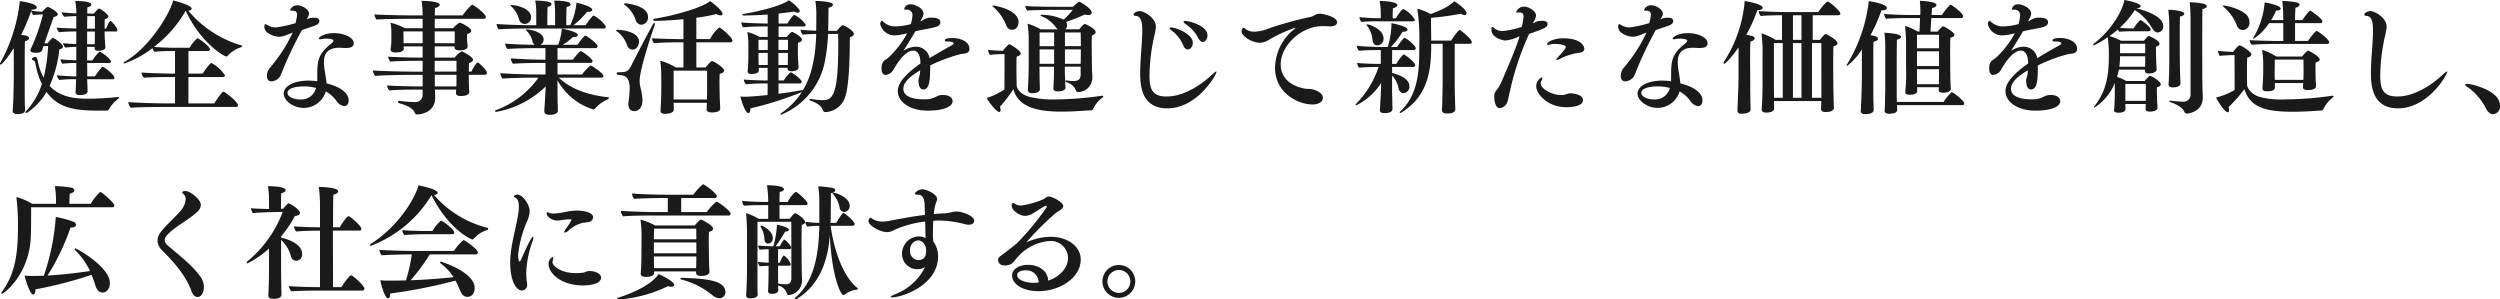 <svg xmlns="http://www.w3.org/2000/svg" width="487.512" height="58.392" viewBox="0 0 487.512 58.392">
  <path id="company-box-body01-2022" d="M22.368-4.92c.168,0,.36-.1.36-.288,0-.576-1.992-2.136-2.3-2.136-.264,0-1.512,1.848-1.536,1.872H17.424V-6.528L17.4-8.088h4.272c.216,0,.36-.072.36-.264,0-.6-1.992-1.944-2.16-1.944-.216,0-1.128,1.176-1.44,1.7H17.4v-2.64h1.464v.24c0,.336.192.528.7.528.792,0,1.392-.24,1.392-.672v-.072c-.024-.192-.144-1.824-.144-2.784v-.24h2.184c.192,0,.288-.1.288-.264,0-.552-1.2-1.8-1.32-1.8-.288,0-.84,1.464-.864,1.512h-.288c0-1.632.024-1.752.024-1.848.48-.12.7-.312.7-.528,0-.432-1.512-1.536-1.824-1.536-.144,0-.456.312-1.008.96H17.424c0-.528,0-.96.024-1.2.528-.1.768-.336.768-.552,0-.648-2.448-.7-3.144-.7a12.3,12.3,0,0,1,.216,2.424,27.419,27.419,0,0,1-2.856-.216,1.968,1.968,0,0,0,.5.888c.648-.072,1.512-.12,2.352-.144v2.424c-1.176-.024-3.192-.1-3.816-.192a1.655,1.655,0,0,0,.456.912,31.739,31.739,0,0,1,3.36-.144v2.448c-.984-.024-1.968-.1-2.592-.168a1.75,1.75,0,0,0,.456.864,19.508,19.508,0,0,1,2.136-.144v2.616c-1.152-.024-2.3-.1-3.072-.192a1.384,1.384,0,0,0,.384.864,23.919,23.919,0,0,1,2.688-.144v2.616c-1.32-.024-2.976-.12-3.792-.216a1.6,1.6,0,0,0,.5.912,27.7,27.7,0,0,1,3.264-.144c-.024.408-.024.816-.048,1.32-.024.456-.048.96-.072,1.1v.1c0,.36.24.576.864.576,1.464,0,1.488-.624,1.488-.744l-.024-.912c-.024-.576-.048-1.008-.048-1.44Zm1.08,3.456a57.234,57.234,0,0,1-5.808.336c-2.736,0-5.472-.288-7.56-2.5a23.02,23.02,0,0,0,1.9-7.128c.528-.1.7-.312.7-.5,0-.5-1.224-1.368-1.848-1.7a.182.182,0,0,0-.1-.048c-.048,0-.072.024-.12.048a7.577,7.577,0,0,0-.936,1.032h-.6c.576-1.7,1.32-3.792,1.8-5.136.456-.072.792-.288.792-.552,0-.48-1.488-1.248-1.848-1.416H9.624a7.227,7.227,0,0,0-.984.936,17.209,17.209,0,0,1-2.112-.192L6.6-18.48c.672,0,.984-.216.984-.456,0-.456-1.032-.888-3.312-1.224A31.8,31.8,0,0,1,.456-8.112a.323.323,0,0,0-.048.192c0,.1.048.144.12.144.216,0,1.248-1.128,2.568-3.24v5.4c0,.792-.048,3.936-.12,5.424-.024.48-.1,1.344-.1,1.344V1.2c0,.48.408.672.936.672C5.064,1.872,5.3,1.44,5.3,1.1c0-.36-.048-.864-.048-1.152-.024-.84-.024-1.536-.024-5.472V-8.5c0-1.56,0-3.264.048-3.84.528-.1.792-.36.792-.6,0-.192-.192-.384-.552-.48-.24-.048-.6-.1-.984-.168A37.146,37.146,0,0,0,6.5-18.24a2.587,2.587,0,0,0,.384.816,16.386,16.386,0,0,1,1.9-.144,36.172,36.172,0,0,1-2.424,6.84.347.347,0,0,0-.048.168c0,.48,1.008.48,1.1.48.72,0,1.1-.216,1.2-.456.1-.264.12-.384.24-.744l.024-.1h.912a33.813,33.813,0,0,1-.864,6.144,10.174,10.174,0,0,1-1.1-3.024C7.68-9.072,7.536-9.264,7.3-9.264c-.312,0-.648.168-.648.408a.205.205,0,0,0,.168.216.709.709,0,0,1,.48.576,15.423,15.423,0,0,0,1.272,4.08,13.929,13.929,0,0,1-3.1,5.3.287.287,0,0,0-.1.192.138.138,0,0,0,.144.144.387.387,0,0,0,.216-.072A12.109,12.109,0,0,0,9.48-2.448C11.688.6,14.784,1.2,19.488,1.2c.648,0,1.272,0,1.8-.024a.378.378,0,0,0,.36-.216A6.134,6.134,0,0,1,23.472-1.1a.261.261,0,0,0,.1-.216c0-.1-.024-.144-.1-.144Zm-4.536-13.32H17.4c0-.912.024-1.752.024-2.448h1.488Zm-.024,3.024H17.4v-2.472h1.512v.528c0,.48-.024,1.464-.024,1.848ZM46.392.48c.264,0,.432-.12.432-.336,0-.6-2.5-2.64-2.832-2.64-.048,0-.336,0-1.8,2.28h-5.04V-5.352h6.7c.264,0,.432-.12.432-.312a6.95,6.95,0,0,0-2.64-2.424c-.216,0-.792.7-1.728,2.064h-2.76v-4.392H40.92a.389.389,0,0,0,.432-.36c0-.48-2.088-2.136-2.472-2.136a7.348,7.348,0,0,0-1.488,1.848H34.464c-1.3,0-3.048-.072-4.032-.168a23.432,23.432,0,0,0,6.192-7.056c2.9,6.312,7.512,8.928,7.92,8.928a.369.369,0,0,0,.264-.144,5.989,5.989,0,0,1,2.664-1.68c.1-.048.168-.12.168-.192a.174.174,0,0,0-.144-.144,21.266,21.266,0,0,1-10.368-6.768c.432-.024.648-.192.648-.408,0-.672-3.048-1.464-3.6-1.584-.528,2.256-4.344,8.952-9.408,11.928-.192.12-.264.216-.264.288,0,.048.024.072.12.072a19,19,0,0,0,5.52-3,1.476,1.476,0,0,0,.384.72,29.527,29.527,0,0,1,3.408-.144h.6v4.392H34.2c-1.872,0-5.3-.12-6.192-.216a1.73,1.73,0,0,0,.48,1.032c.936-.12,3.84-.144,5.064-.144h.984V-.216H32.52c-1.872,0-6.216-.144-7.1-.264a2.035,2.035,0,0,0,.5,1.128c.936-.12,4.8-.168,6.024-.168ZM60.264-16.752a1.778,1.778,0,0,0,.408-.96c0-.816-1.368-1.632-2.232-1.632a1.49,1.49,0,0,0-1.44.888c0,.1.072.168.24.168h.24c.648,0,.864.336.864.816a10.606,10.606,0,0,1-.312,1.608,23.879,23.879,0,0,1-3.84.84,3.014,3.014,0,0,1-1.632-.456,1.18,1.18,0,0,0-.408-.192c-.168,0-.192.336-.192.528,0,1.44,2.3,1.944,2.808,1.944a4.134,4.134,0,0,0,1.536-.36c.432-.168.768-.312,1.176-.456a29.78,29.78,0,0,1-4.44,6.864,2.423,2.423,0,0,0-.576,1.608c0,.7.36,1.032.864,1.032a2.111,2.111,0,0,0,1.9-1.392A73.2,73.2,0,0,1,59.28-14.5c1.032-.384,1.944-.648,2.616-.912.576-.24.792-.528.792-.864,0-.36-.192-.648-1.08-.648a3.139,3.139,0,0,0-1.416.312ZM64.08-4.128c-.072-1.08-.36-2.256-.48-3.48a5.849,5.849,0,0,1-.024-.648c0-1.224.384-2.808,2.976-2.808.336,0,.816.048,1.3.048,1.08,0,1.536-.288,1.536-.936,0-1.2-2.04-1.968-3.864-1.968-1.848,0-2.952.792-2.952,1.08,0,.072.072.12.24.12a1.193,1.193,0,0,0,.384-.048,3.192,3.192,0,0,1,.768-.072c1.416,0,1.464.336,1.464.408,0,.192-.144.336-.528.648C62.472-9.864,62.28-8.5,62.28-5.88c0,.456,0,.912-.024,1.344a13.245,13.245,0,0,0-1.7-.12c-3.024,0-4.824,1.176-4.824,2.544,0,1.272,1.752,2.784,3.96,2.784a4.511,4.511,0,0,0,4.248-3.216,6.175,6.175,0,0,1,2.04,1.8A2.26,2.26,0,0,0,67.488.312c.768,0,.912-.672.912-1.128,0-1.32-1.44-2.568-4.176-3.264Zm-2.04.912A2.961,2.961,0,0,1,58.968-.984c-1.392,0-2.5-.576-2.5-1.272,0-.984,1.824-1.272,3.168-1.272A8.656,8.656,0,0,1,62.04-3.216Zm29.88.72c-.024-.264-.048-.5-.048-.816-.024-.576-.048-1.584-.048-2.064v-.408h3.1a.385.385,0,0,0,.432-.408c0-.48-1.224-1.632-1.656-1.944a.2.2,0,0,0-.144-.048c-.288,0-1.056,1.392-1.224,1.776h-.5c0-.6,0-1.3.048-1.68.552-.168.768-.408.768-.624,0-.624-2.112-1.656-2.208-1.656a4.5,4.5,0,0,0-1.368,1.224H85.176v-2.184h3.888l-.024.168v.048c0,.384.336.552.984.552,1.584,0,1.584-.7,1.584-.744v-.048q-.036-.288-.072-.72a6.014,6.014,0,0,1-.048-.72v-.48a2.909,2.909,0,0,1,.024-.48c.552-.144.792-.36.792-.6,0-.576-1.56-1.368-2.136-1.584a.261.261,0,0,0-.12-.024,4.262,4.262,0,0,0-1.272,1.08h-3.6c0-.648.024-1.272.024-1.824h9.5c.312,0,.456-.168.456-.36,0-.528-1.8-1.968-2.568-2.352a.341.341,0,0,0-.144-.048,11.474,11.474,0,0,0-1.824,2.088H85.2c0-.576.024-1.08.024-1.44.6-.12.936-.384.936-.6,0-.768-3.192-.792-3.552-.792a17.2,17.2,0,0,1,.216,2.832h-2.28c-2.064,0-6.072-.1-7.1-.192a1.543,1.543,0,0,0,.408,1.008c1.2-.12,5.736-.144,6.072-.144h2.9v1.824h-3.48a12.828,12.828,0,0,0-2.784-1.08,12.2,12.2,0,0,1,.168,2.256v.72c0,.312,0,.96-.048,1.368-.024.288-.072.528-.1.792v.1c0,.384.336.576.96.576,1.416,0,1.608-.456,1.608-.768,0-.1-.024-.24-.024-.408h3.7v2.184H81.84c-.768,0-4.992-.1-5.76-.192a2.29,2.29,0,0,0,.432.984c.792-.12,3.816-.168,4.992-.168h1.32v2.112H80.808c-1.68,0-6.528-.12-7.7-.24a2.378,2.378,0,0,0,.456,1.08c1.08-.144,5.664-.216,6.648-.216h2.616v2.256H81.576c-.768,0-4.92-.1-5.688-.192a2.29,2.29,0,0,0,.432.984c.792-.12,3.7-.168,4.872-.168h1.632v.984a1.384,1.384,0,0,1-1.56,1.44A20.449,20.449,0,0,1,78.384-.7h-.1C78.1-.7,78-.624,78-.528c0,.12.1.24.288.288,2.208.624,2.784,1.32,2.976,1.8.12.264.216.384.48.384,1.08,0,3.528-.624,3.528-3.24v-.192c-.024-.312-.024-.864-.048-1.416h4.152a5.99,5.99,0,0,0-.048.6v.048c0,.408.288.6.96.6,1.584,0,1.632-.648,1.632-.816Zm-2.832-10.56c0,.336-.024.84-.024,1.1H85.176v-2.3h3.912Zm.336,6.648H85.176V-8.52h4.248Zm-6.6-5.544H79.1v-.84s-.024-.768-.024-1.464h3.744Zm6.6,6.864c0,.216,0,1.008-.024,1.56H85.2V-5.784h4.224Zm28.68-9.72a.4.4,0,0,0,.456-.408,6.448,6.448,0,0,0-2.4-2.136c-.048,0-.072.024-.12.048a12.216,12.216,0,0,0-1.44,1.848h-2.376a15.476,15.476,0,0,0,2.688-2.64,1.168,1.168,0,0,0,.288.024c.456,0,.7-.168.7-.384,0-.72-3.024-1.392-3.072-1.392a13.2,13.2,0,0,1-1.224,4.392h-.768c0-.624,0-2.736.072-3.576.528-.072.768-.264.768-.48,0-.72-2.616-.744-3.192-.744a15.81,15.81,0,0,1,.168,2.472v2.328h-1.512c0-2.952.048-3.48.048-3.576.528-.1.768-.312.768-.528,0-.648-2.472-.7-3.168-.7a13.462,13.462,0,0,1,.192,2.448v2.352h-.768c-2.088,0-5.808-.12-6.96-.24v.048a1.882,1.882,0,0,0,.408,1.008c1.08-.12,4.44-.168,5.832-.168ZM102.72-15.7a1.272,1.272,0,0,0,1.248-1.32c0-1.8-3.048-2.376-3.792-2.376-.144,0-.192.024-.192.1,0,.048.048.1.12.168a5.263,5.263,0,0,1,1.536,2.592A1.164,1.164,0,0,0,102.72-15.7ZM117.672-5.232c.312,0,.408-.192.408-.36,0-.48-2.28-2.016-2.5-2.016a7.905,7.905,0,0,0-1.656,1.752h-4.8V-8.112h6.408c.312,0,.432-.168.432-.36,0-.432-2.04-1.944-2.328-1.944-.048,0-.072.024-.12.048a12.69,12.69,0,0,0-1.392,1.632h-3v-2.256H116.5a.379.379,0,0,0,.432-.384c0-.5-2.16-2.064-2.376-2.064s-1.128,1.176-1.536,1.8h-2.88a11.737,11.737,0,0,0,1.992-1.512h.216c.456,0,.744-.168.744-.384,0-.624-2.424-1.128-3.12-1.248a12.36,12.36,0,0,1-.72,3.144h-3.456a1.173,1.173,0,0,0,.624-1.032c0-1.584-2.928-1.968-3.264-1.968-.12,0-.168.024-.168.1a.35.35,0,0,0,.12.192,4.169,4.169,0,0,1,1.152,2.088,1.045,1.045,0,0,0,.432.624c-2.28-.024-4.872-.144-5.784-.24a2.067,2.067,0,0,0,.432,1.056c1.08-.12,4.56-.168,5.808-.168h1.608l.024,2.256h-.144c-2.088,0-5.544-.168-6.624-.264a2.067,2.067,0,0,0,.432,1.056c1.08-.12,4.344-.168,5.592-.168h.744v2.256h-1.968c-2.064,0-5.76-.144-6.84-.264A2.148,2.148,0,0,0,98.4-5.04c1.08-.12,4.536-.192,5.784-.192h1.224a17.645,17.645,0,0,1-8.352,6.36.145.145,0,0,0-.12.144c0,.072.072.168.24.168a18.359,18.359,0,0,0,9.648-4.968l-.12,2.28c-.024.552-.048.912-.1,1.56-.048.48-.024.816-.048.984v.072c0,.384.336.648,1.032.648.936,0,1.608-.264,1.608-.792,0-.264-.024-.864-.024-1.08-.024-.648-.048-1.56-.048-2.04V-4.7A12.073,12.073,0,0,0,116.088.96.5.5,0,0,0,116.5.744a6.565,6.565,0,0,1,2.448-1.752.306.306,0,0,0,.192-.264c0-.072-.048-.144-.168-.144-4.3-.456-7.464-1.8-9.6-3.816ZM140.856.792c0-.168-.024-.672-.048-.936-.024-.432-.072-1.92-.072-2.5,0,0-.024-.864-.024-1.728,0-.648.024-1.32.048-1.608.6-.144.84-.384.84-.648,0-.624-2.112-1.848-2.328-1.848a.383.383,0,0,0-.192.072A10.638,10.638,0,0,0,138-7.224h-1.8v-4.9h6.648a.364.364,0,0,0,.384-.384c0-.5-2.184-2.5-2.592-2.5a7.331,7.331,0,0,0-1.776,2.256H136.2V-16.92a29.968,29.968,0,0,0,3.888-.72,1.747,1.747,0,0,0,.84.264c.24,0,.384-.1.384-.288,0-.72-2.16-2.328-2.424-2.5-1.392,1.2-6.624,2.76-10.944,3.456-.12.024-.168.1-.168.168,0,.12.12.24.336.24,1.728-.024,3.672-.144,5.568-.336v3.888h-.672c-1.152,0-4.752-.1-5.448-.168v.048a1.5,1.5,0,0,0,.384.912c1.08-.12,3.72-.168,4.728-.168h1.008v4.9h-1.464a13.443,13.443,0,0,0-3.048-1.32,26.433,26.433,0,0,1,.192,3.528v2.4c0,1.032-.1,3.072-.144,3.72v.072c0,.456.312.648.864.648.48,0,1.728-.12,1.728-.816,0-.192-.024-.792-.024-1.032l-.024-.312h6.48v.1c0,.336-.024.912-.048,1.152V.936c0,.36.336.624,1.08.624.48,0,1.584-.12,1.584-.744ZM125.472-15.552a1.4,1.4,0,0,0,1.3-1.536c0-2.3-4.392-2.64-4.416-2.64-.144,0-.264.048-.264.12s.048.144.168.216a5.994,5.994,0,0,1,2.112,2.928A1.216,1.216,0,0,0,125.472-15.552Zm-1.7,4.848c.864,0,1.248-1.008,1.248-1.536,0-2.232-4.176-2.328-4.2-2.328-.144,0-.264.048-.264.12s.072.144.192.216a5.517,5.517,0,0,1,1.968,2.76A1.17,1.17,0,0,0,123.768-10.7Zm.312,12c.792,0,1.608-.6,1.608-2.112a11.769,11.769,0,0,0-.384-2.472,5.747,5.747,0,0,1-.168-1.368c0-1.872,1.848-7.728,2.928-10.776a1.056,1.056,0,0,0,.048-.24c0-.12-.048-.216-.12-.216s-.144.072-.24.216c-1.224,2.208-3.048,5.688-4.224,8.04-.648,1.344-1.176,1.344-2.592,1.344a.255.255,0,0,0-.288.24.282.282,0,0,0,.264.264c1.224.072,2.28.288,2.28,2.616a22.59,22.59,0,0,1-.24,2.76,1.476,1.476,0,0,0-.024.312C122.928.72,123.384,1.3,124.08,1.3Zm14.208-3.744c0,.288-.024.936-.024,1.464h-6.5V-6.6h6.528ZM156.36-4.1c.24,0,.384-.144.384-.312,0-.5-1.872-1.848-2.112-1.848a.341.341,0,0,0-.144.048A7.308,7.308,0,0,0,153.24-4.68h-1.008V-7.152h1.776l-.024.12v.024c0,.312.264.528.816.528.408,0,1.32-.12,1.32-.72v-.048c0-.168-.024-.624-.048-.912S156-9.408,156-9.936v-.792c0-.432,0-.96.024-1.32.528-.12.768-.36.768-.6,0-.576-1.632-1.392-1.8-1.464a.341.341,0,0,0-.144-.048c-.192,0-.936.84-1.032.984h-1.584v-2.04h4.9c.264,0,.408-.144.408-.312a5.513,5.513,0,0,0-2.232-1.944.341.341,0,0,0-.144.048,9.657,9.657,0,0,0-1.224,1.632h-1.7v-1.944c1.056-.12,2.088-.24,3.024-.384a1.526,1.526,0,0,0,.7.216c.24,0,.408-.12.408-.312,0-.36-1.176-1.512-2.136-2.112-1.824,1.368-7.56,2.472-8.784,2.664-.216.024-.312.1-.312.168s.12.144.36.144c1.536-.024,3.1-.072,4.608-.192v1.752h-.384c-1.008,0-3.864-.1-4.752-.216a1.619,1.619,0,0,0,.36.96c1.056-.12,2.832-.168,3.864-.168h.912v2.04h-1.584a10.269,10.269,0,0,0-2.376-.96,16.98,16.98,0,0,1,.192,2.4v2.352a26.569,26.569,0,0,1-.144,2.856v.1c0,.264.192.48.744.48.36,0,1.44-.072,1.44-.672v-.528H150.1V-4.68h-.336c-1.08,0-3.456-.1-4.32-.192a1.691,1.691,0,0,0,.432.936A33.049,33.049,0,0,1,149.28-4.1h.816v2.256c-1.44.144-3.528.336-4.44.336-.288,0-.6-.024-.864-.048.1.5.912,3.24,1.56,3.24.216,0,.36-.264.36-.72V.768a65.909,65.909,0,0,0,10.056-3.192,14.359,14.359,0,0,1-3.936,4.056c-.144.1-.216.192-.216.264s.024.1.12.1A14.166,14.166,0,0,0,161.16-7.9a33.679,33.679,0,0,0,.72-5.856h1.968c0,.552.024,1.176.024,1.824,0,9.5-.888,11.088-2.952,11.088a13.4,13.4,0,0,1-2.352-.24H158.5c-.144,0-.24.048-.24.144,0,.048.072.144.216.192,1.44.552,2.088,1.008,2.4,1.872a.539.539,0,0,0,.528.36,4.259,4.259,0,0,0,3.768-2.808c.84-2.208.96-8.232.96-11.784.528-.168.792-.384.792-.624,0-.672-1.872-1.728-2.184-1.728-.216,0-.984.864-1.152,1.1H161.9c.048-1.512.048-3.024.072-4.512.552-.1.864-.336.864-.576,0-.72-3.264-.744-3.432-.744a14.783,14.783,0,0,1,.192,2.448c0,1.032,0,2.184-.024,3.36-1.128-.048-2.352-.1-3.048-.192v.024a1.628,1.628,0,0,0,.432.936c.792-.1,1.752-.12,2.616-.144-.168,6.648-1.776,9.6-2.616,11.016a.28.28,0,0,0-.168-.048h-.1c-1.344.264-2.9.5-4.464.7V-4.1Zm-2.3-6.528h-1.848v-1.992h1.848ZM154.032-7.7h-1.824v-2.352h1.848v.432c0,.456-.024,1.416-.024,1.7Zm-3.912-2.928h-1.8v-1.992h1.8Zm0,2.928h-1.776c0-.408-.024-1.032-.024-1.392v-.96h1.8ZM179.9-7.992c-2.184,1.536-4.416,3.48-4.416,5.352,0,2.328,2.664,3.84,5.76,3.84h.1c2.616,0,4.824-.6,4.824-1.872,0-.5-.5-1.176-1.8-1.176a4.436,4.436,0,0,0-.552.024c-.768.1-1.224.7-2.52.792-.24.024-.5.024-.768.024-1.056,0-3.96-.144-3.96-2.04,0-1.248,1.152-2.352,3.288-3.624-.024.312-.048.624-.1.936a5.907,5.907,0,0,0-.24.984v.12c0,.648.168,1.7.936,1.7,1.152,0,1.344-1.632,1.344-4.3v-.384a31.353,31.353,0,0,1,6.024-2.232c.72-.072,1.632-.1,1.632-.984,0-1.56-1.944-2.136-3.336-2.136-.1,0-1.464,0-1.464.48,0,.12.144.216.48.216h.216c1.032,0,1.032.336,1.032.36,0,.12-.168.264-.36.36-1.224.672-3.1,1.752-4.344,2.52a2.666,2.666,0,0,0-2.64-2.232,4.49,4.49,0,0,0-2.448.792c1.56-2.5,1.992-3.192,2.3-3.792.7-.168,1.392-.312,1.944-.408,2.208-.408,2.952-.576,2.952-1.368,0-.24-.048-.888-1.656-.888a2.687,2.687,0,0,0-1.776.5,2.038,2.038,0,0,1-.456.216l.264-.528a2.4,2.4,0,0,0,.336-.984c0-1.08-1.728-1.824-2.544-1.824a1.209,1.209,0,0,0-1.224.912c0,.1.072.144.24.144h.312a1.04,1.04,0,0,1,1.056,1.176,7.2,7.2,0,0,1-.312,1.632,12.4,12.4,0,0,1-2.952.456,3.3,3.3,0,0,1-2.4-.888c-.144-.144-.216-.216-.288-.216-.1,0-.336.24-.336.648a2.851,2.851,0,0,0,2.856,2.208,11.945,11.945,0,0,0,2.4-.408,18.22,18.22,0,0,1-3.288,4.392c-.624.672-1.152.792-1.416,1.2a2.377,2.377,0,0,0-.288,1.272c0,1.128.48,1.248.84,1.248a1.978,1.978,0,0,0,1.488-1.032c1.9-3.312,3.192-3.7,3.864-3.7.888,0,1.368.984,1.392,2.28Zm31.248,2.016c0,.984-.384,1.392-1.32,1.392a7.292,7.292,0,0,1-1.368-.1h-.1c-.144,0-.192.048-.192.12a.3.3,0,0,0,.216.24,2.6,2.6,0,0,1,1.824,1.584.441.441,0,0,0,.456.312,2.806,2.806,0,0,0,2.76-2.832V-5.5c-.072-1.032-.1-2.256-.1-2.928s-.024-2.112-.024-3.36c0-.624,0-1.224.024-1.656.5-.192.744-.408.744-.672,0-.648-1.92-1.584-2.112-1.584-.216,0-.816.672-1.08,1.032h-2.712a1.05,1.05,0,0,0,.336-.792,1.343,1.343,0,0,0-.192-.648c1.152-.384,2.592-.96,3.672-1.44a2.348,2.348,0,0,0,.648.1c.432,0,.672-.192.672-.456,0-.72-1.7-1.8-2.256-2.064a.341.341,0,0,0-.144-.048c-.264,0-1.056.768-1.248.96h-3.576c-1.08,0-4.7-.024-5.76-.168a2.824,2.824,0,0,0,.384.912c.984-.1,4.344-.144,5.28-.144h3.624a14.818,14.818,0,0,1-1.776,1.9,10.6,10.6,0,0,0-4.3-.936c-.144,0-.216.048-.216.1s.048.12.192.168a6.473,6.473,0,0,1,2.76,2.112,2.654,2.654,0,0,0,.432.456h-3.36a11.022,11.022,0,0,0-2.544-1.1,22.4,22.4,0,0,1,.216,3.408v4.872c0,.744-.048,2.376-.1,3.528-.024.48-.048.984-.048,1.1v.072c0,.36.288.576.912.576.5,0,1.416-.144,1.416-.744v-.024c0-.312-.024-.6-.024-.912-.024-.84-.048-2.688-.048-3.24v-.24h2.832v.384c0,1.008-.024,1.752-.072,2.808-.024.5-.048.864-.048,1.032V-3.1c0,.336.216.552.888.552.408,0,1.464-.1,1.464-.744v-.024c-.024-.264-.048-.744-.048-.96-.048-1.056-.072-1.68-.072-2.736v-.36h3.072ZM197.76-14.568c1.056,0,1.272-1.1,1.272-1.488,0-2.5-4.728-3.24-4.944-3.24q-.144,0-.144.072c0,.048.048.12.144.192a9.051,9.051,0,0,1,2.568,3.672A1.2,1.2,0,0,0,197.76-14.568Zm-1.488,11.64a12.959,12.959,0,0,1-3.456,1.656c.5.96,1.968,2.736,2.448,2.736.168,0,.264-.144.264-.408a2.529,2.529,0,0,0-.12-.624A27.457,27.457,0,0,0,198.024-3c.936,3.576,4.776,4.392,9.432,4.392,2.136,0,4.248-.168,5.736-.264a.37.37,0,0,0,.384-.24A5.614,5.614,0,0,1,215.4-1.344c.1-.1.144-.168.144-.24s-.048-.12-.168-.12h-.1a66.541,66.541,0,0,1-9.072.72,19.518,19.518,0,0,1-5.136-.528c-2.064-.6-2.4-1.944-2.4-2.088,0,0-.048-1.9-.048-3.6,0-.84,0-1.656.048-2.136.552-.144.792-.384.792-.648,0-.48-2.016-1.776-2.256-1.776-.048,0-.072.024-.12.072a7.824,7.824,0,0,0-1.1,1.224H195.7c-.192,0-1.872-.1-2.616-.192a2.317,2.317,0,0,0,.36.984c.792-.1,1.824-.144,2.16-.144h.7Zm14.88-11.112c0,.576.024,1.56.024,2.664h-3.1V-14.04Zm0,6.1H208.08v-2.808h3.1Zm-5.184-3.432h-2.832V-14.04h2.832Zm0,3.432h-2.832v-2.808h2.832Zm28.992-4.248c.48,0,.912-.6.912-1.272,0-1.992-3.744-2.832-4.32-2.832-.216,0-.336.072-.336.168s.1.24.384.432a7.513,7.513,0,0,1,2.5,2.784C234.36-12.408,234.672-12.192,234.96-12.192Zm-2.928,1.464c.5,0,.984-.6.984-1.3,0-1.776-3.408-3-4.2-3-.192,0-.312.048-.312.168,0,.1.12.264.384.432a6.834,6.834,0,0,1,2.256,2.9C231.384-10.944,231.72-10.728,232.032-10.728Zm5.592,4.368c0-.048-.024-.072-.048-.072-.12,0-.408.24-.888.672-.624.6-4.536,4.2-8.808,4.2-2.808,0-3.312-1.512-3.312-4.056a36.616,36.616,0,0,1,.888-7.56,10.591,10.591,0,0,0,.36-2.016c0-1.656-2.232-3.024-3.192-3.024-.432,0-1.176.336-1.176.7,0,.12.144.216.456.24,1.128.072,1.248,1.56,1.248,2.784v.48c-.048,2.328-.408,5.352-.408,7.9,0,2.52.336,6.864,5.28,6.864C233.88.744,237.624-5.76,237.624-6.36Zm15.408-8.592q0,.072-.288.288a9.882,9.882,0,0,0-3.7,7.44c0,5.28,4.848,7.224,7.344,7.224.72,0,1.992-.288,1.992-1.344,0-.96-1.512-1.536-2.232-1.656-.6-.1-.792,0-1.392-.12-3.216-.624-4.608-2.544-4.608-4.7,0-3.624,3.936-7.464,8.184-7.464.48,0,.984.024,1.392.048h.12c.792,0,1.3-.336,1.3-.792,0-1.176-3-1.68-3.336-1.68h-.048a1.965,1.965,0,0,0-.984.288,3.732,3.732,0,0,1-.792.336,67.106,67.106,0,0,0-8.64,2.424,7.714,7.714,0,0,1-2.328.456,2.749,2.749,0,0,1-1.656-.48c-.24-.192-.36-.288-.456-.288-.192,0-.384.456-.384.7,0,.912,1.992,2.232,3.6,2.232a3.643,3.643,0,0,0,1.752-.576,26.154,26.154,0,0,1,5.112-2.352A.084.084,0,0,1,253.032-14.952Zm28.7,10.488c0,1.056-.048,2.64-.072,4.008,0,.48-.048,1.152-.072,1.488V1.08c0,.408.264.672.984.672.384,0,1.632,0,1.632-.84,0-.264-.048-1.08-.048-1.3q-.072-2.52-.072-4.176v-7.272h2.952c.216,0,.384-.1.384-.288,0-.7-2.28-2.424-2.352-2.424-.048,0-.072.024-.12.048a10.087,10.087,0,0,0-1.536,2.04H279.5c0-1.248-.048-3.168-.048-4.44a58.26,58.26,0,0,0,5.856-.792,1.564,1.564,0,0,0,.72.264.322.322,0,0,0,.36-.336c0-.816-2.016-2.16-2.4-2.376-.408.456-1.56,1.416-4.584,2.5a13.892,13.892,0,0,0-2.616-1.056,39.256,39.256,0,0,1,.384,7.152v.864c0,4.224-.264,8.784-3.648,11.976a.458.458,0,0,0-.168.288.064.064,0,0,0,.072.072.447.447,0,0,0,.264-.1c4.92-3.024,5.808-7.656,5.808-12.984v-.408h2.232Zm-5.808-11.76c.216,0,.384-.1.384-.288a5.074,5.074,0,0,0-2.256-2.112c-.168,0-.384.192-1.464,1.8h-.6c0-.432,0-1.392.048-1.944.6-.144.864-.384.864-.6,0-.672-2.4-.816-3.264-.816h-.192a13.893,13.893,0,0,1,.216,2.448v.912a40.286,40.286,0,0,1-4.152-.216,1.575,1.575,0,0,0,.408.936,32.8,32.8,0,0,1,3.456-.12Zm-6.936,4.7a1.29,1.29,0,0,0,1.224-1.344c0-1.8-2.688-2.76-3.192-2.76-.1,0-.12.024-.12.072a.287.287,0,0,0,.1.192,5.393,5.393,0,0,1,1.056,2.808C268.128-11.928,268.488-11.52,268.992-11.52Zm6.984,4.2a.363.363,0,0,0,.408-.336c0-.6-2.016-2.088-2.232-2.088a.341.341,0,0,0-.144.048,9.259,9.259,0,0,0-1.3,1.776h-.84l.024-2.688h4.152a.412.412,0,0,0,.456-.36c0-.384-1.248-1.536-2.064-1.992a.341.341,0,0,0-.144-.048c-.024,0-.048.024-.1.048a11.449,11.449,0,0,0-1.344,1.752h-1.2a17.36,17.36,0,0,0,2.28-2.976h.072c.576,0,.888-.192.888-.432,0-.648-2.9-1.2-3.144-1.248v.408a15.482,15.482,0,0,1-.72,4.248h-1.3c-1.152,0-3.912-.12-4.728-.24a1.673,1.673,0,0,0,.432.984c.744-.12,2.928-.144,3.744-.144h.5V-7.92h-.432c-1.224,0-3.36-.072-4.176-.192a1.634,1.634,0,0,0,.384.936c.768-.1,2.64-.144,3.552-.144h.24a18.444,18.444,0,0,1-4.344,7.152.439.439,0,0,0-.144.24.088.088,0,0,0,.1.1A12.056,12.056,0,0,0,269.736-4.2L269.712-3c-.072,1.728-.216,4.008-.216,4.008v.1c0,.384.24.576.936.576.5,0,1.512-.1,1.512-.792,0-.36-.024-1.128-.024-1.344,0-.552-.048-1.56-.048-2.256V-5.64A4.942,4.942,0,0,1,273.144-3.1c.168.624.552.888.96.888a1.244,1.244,0,0,0,1.152-1.32c0-1.584-2.28-2.352-3.384-2.616V-7.32Zm33.384-3.552c0-.408-.48-2.04-4.176-2.04-1.824,0-3.1.768-3.1,1.152,0,.072.072.12.216.12a.886.886,0,0,0,.312-.048,3.582,3.582,0,0,1,1.032-.12c.552,0,2.112.12,2.112.6,0,.384-1.512,1.944-1.584,2.04-.192.216-.288.336-.288.408,0,.048.048.072.12.072a1.118,1.118,0,0,0,.48-.144,11.235,11.235,0,0,1,3.864-1.248C309.1-10.152,309.36-10.488,309.36-10.872ZM309.1-.816c0-1.272-2.232-1.368-2.568-1.368a3.876,3.876,0,0,0-.864.24,3.288,3.288,0,0,1-.864.1c-1.728,0-3.96-1.2-3.96-2.28a1,1,0,0,1,.144-.48,1.149,1.149,0,0,0,.192-.552c0-.1-.024-.144-.1-.144a1.927,1.927,0,0,0-1.1,1.776c0,1.344,2.064,4.056,5.9,4.056C307.032.528,309.1.288,309.1-.816ZM296.736-13.3c-.912,2.976-2.4,6.144-3.48,8.784a9.22,9.22,0,0,1-1.2,1.968,1.8,1.8,0,0,0-.264,1.08c0,.1.024,2.184,1.1,2.184a1.841,1.841,0,0,0,1.488-1.272c.072-.24.24-.96.312-1.3a56.446,56.446,0,0,1,3.888-11.9c3.336-1.152,3.6-1.368,3.6-1.944,0-.36-.264-.624-1.056-.624a5.352,5.352,0,0,0-.936.1,5.717,5.717,0,0,0-.864.432,3.126,3.126,0,0,1,.192-.408,2.93,2.93,0,0,0,.432-1.152c0-.84-1.416-1.728-2.3-1.728a1.635,1.635,0,0,0-1.584,1.056c0,.048.048.1.216.1a1.377,1.377,0,0,0,.288-.024h.168c.576,0,.768.36.768.84a15.7,15.7,0,0,1-.336,1.968,16.664,16.664,0,0,1-3.768.816,2.41,2.41,0,0,1-1.7-.648c-.12-.1-.192-.144-.264-.144-.192,0-.192.576-.192.6,0,1.416,2.136,2.04,2.712,2.04A8.474,8.474,0,0,0,296.736-13.3Zm27.528-3.456a1.778,1.778,0,0,0,.408-.96c0-.816-1.368-1.632-2.232-1.632a1.49,1.49,0,0,0-1.44.888c0,.1.072.168.24.168h.24c.648,0,.864.336.864.816a10.607,10.607,0,0,1-.312,1.608,23.879,23.879,0,0,1-3.84.84,3.014,3.014,0,0,1-1.632-.456,1.18,1.18,0,0,0-.408-.192c-.168,0-.192.336-.192.528,0,1.44,2.3,1.944,2.808,1.944a4.134,4.134,0,0,0,1.536-.36c.432-.168.768-.312,1.176-.456a29.781,29.781,0,0,1-4.44,6.864,2.423,2.423,0,0,0-.576,1.608c0,.7.36,1.032.864,1.032a2.111,2.111,0,0,0,1.9-1.392A73.2,73.2,0,0,1,323.28-14.5c1.032-.384,1.944-.648,2.616-.912.576-.24.792-.528.792-.864,0-.36-.192-.648-1.08-.648a3.139,3.139,0,0,0-1.416.312ZM328.08-4.128c-.072-1.08-.36-2.256-.48-3.48a5.844,5.844,0,0,1-.024-.648c0-1.224.384-2.808,2.976-2.808.336,0,.816.048,1.3.048,1.08,0,1.536-.288,1.536-.936,0-1.2-2.04-1.968-3.864-1.968-1.848,0-2.952.792-2.952,1.08,0,.072.072.12.24.12a1.193,1.193,0,0,0,.384-.048,3.192,3.192,0,0,1,.768-.072c1.416,0,1.464.336,1.464.408,0,.192-.144.336-.528.648-2.424,1.92-2.616,3.288-2.616,5.9,0,.456,0,.912-.024,1.344a13.245,13.245,0,0,0-1.7-.12c-3.024,0-4.824,1.176-4.824,2.544,0,1.272,1.752,2.784,3.96,2.784a4.511,4.511,0,0,0,4.248-3.216,6.176,6.176,0,0,1,2.04,1.8A2.26,2.26,0,0,0,331.488.312c.768,0,.912-.672.912-1.128,0-1.32-1.44-2.568-4.176-3.264Zm-2.04.912a2.961,2.961,0,0,1-3.072,2.232c-1.392,0-2.5-.576-2.5-1.272,0-.984,1.824-1.272,3.168-1.272A8.656,8.656,0,0,1,326.04-3.216ZM358.032.6c-.048-.6-.12-4.128-.12-4.92,0,0-.024-1.848-.024-3.7,0-1.368.024-2.736.048-3.312.576-.144.792-.384.792-.624,0-.648-2.136-1.776-2.28-1.776-.048,0-.336,0-1.128,1.128H353.9v-4.8H358.9c.288,0,.384-.144.384-.312,0-.528-2.136-2.376-2.544-2.376a9.8,9.8,0,0,0-1.752,2.064h-6.408c-1.3,0-4.272-.1-5.208-.192a1.553,1.553,0,0,0,.384.96c.912-.1,3.048-.144,4.152-.144v4.8h-1.248a12.051,12.051,0,0,0-2.76-1.272,26.908,26.908,0,0,1,.216,3.912v5.352c0,.12,0,3.384-.168,5.472V.936c0,.456.36.648.912.648.072,0,1.512,0,1.512-.792V.768c0-.312-.024-.72-.024-1.128V-.672h9.24l-.024.24c0,.432-.024.864-.048,1.224V.84c0,.432.288.624.912.624,1.488,0,1.608-.6,1.608-.84Zm-18.6-6.168c0,1.68-.168,5.688-.216,6.648v.1c0,.432.264.624.84.624.216,0,1.728-.048,1.728-.816,0-.264-.024-.984-.024-1.2-.048-1.7-.048-4.752-.048-5.352,0,0-.024-1.608-.024-3.288,0-1.392.024-2.832.072-3.432.528-.1.816-.36.816-.624,0-.36-.432-.48-1.632-.672a33.014,33.014,0,0,0,2.16-4.824h.168c.552,0,.864-.216.864-.456,0-.7-2.9-1.224-3.5-1.32a25.757,25.757,0,0,1-4.056,11.856.456.456,0,0,0-.072.216c0,.1.048.168.12.168.288,0,1.752-1.656,2.808-3.192ZM351.7-12.6H350.04v-4.8H351.7Zm3.888,11.3H353.76v-10.68h1.824Zm-3.888,0H350.04v-10.68H351.7Zm-3.648,0h-1.7c0-.912-.024-2.136-.024-2.808v-7.872h1.728Zm32.784-1.776c-.1-.984-.12-3.24-.12-3.984,0-.576-.024-1.992-.024-3.36,0-1.008.024-2.016.048-2.592.576-.144.792-.36.792-.576,0-.5-1.968-1.656-2.208-1.656-.1,0-.408.216-1.08,1.032h-1.368c.024-.5.072-1.584.144-2.64h5.808a.367.367,0,0,0,.408-.36c0-.576-2.184-2.232-2.472-2.232-.048,0-.072.024-.12.048a10.878,10.878,0,0,0-1.536,1.944h-2.04c.048-.528.072-1.032.12-1.368.576-.1.84-.36.84-.576,0-.7-2.88-.816-3.24-.816a19.965,19.965,0,0,1,.1,2.04v.5l-.024.216H372.6c-1.128,0-3.984-.1-4.776-.216a1.706,1.706,0,0,0,.384.96c.744-.1,3.12-.144,3.936-.144h2.688l-.12,2.64h-.336a10.824,10.824,0,0,0-2.472-1.1,32.562,32.562,0,0,1,.192,4.056v4.224a32.065,32.065,0,0,1-.144,4.488v.12c0,.384.312.528.816.528,1.272,0,1.512-.432,1.512-.744v-.024c0-.12-.024-.408-.024-.7h4.224c0,.192-.024.36-.024.5v.048c0,.312.24.528.864.528.576,0,1.512-.168,1.512-.768ZM383.088.12a.322.322,0,0,0,.36-.336c0-.48-2.112-2.184-2.472-2.184a9.739,9.739,0,0,0-1.56,1.9H370.3c-.024-.864-.024-1.968-.024-2.808v-2.64c0-2.28,0-5.376.048-6.7.528-.1.792-.312.792-.528,0-.672-2.76-.792-3.24-.816a22.874,22.874,0,0,1,.168,3.24v7.3c0,.888-.048,2.376-.048,3,0,.432-.048,1.272-.072,1.608v.072c0,.36.264.576.888.576,1.512,0,1.56-.576,1.56-.768s-.024-.6-.048-.912ZM363.48-5.568c0,.36-.024,3.816-.216,6.744v.1c0,.432.264.6.84.6,1.488,0,1.68-.528,1.68-.816,0-.264-.024-.912-.024-1.128-.048-.888-.048-1.872-.048-5.5V-8.16c0-1.44,0-3.1.048-4.08.6-.1.864-.36.864-.6,0-.432-.792-.576-1.464-.672A31.894,31.894,0,0,0,367.3-18.36h.192c.552,0,.864-.216.864-.48,0-.744-3.024-1.248-3.528-1.32a30.033,30.033,0,0,1-4.2,12.264.445.445,0,0,0-.1.24c0,.072.024.12.1.12a12.182,12.182,0,0,0,2.856-3.216Zm15.048-5.4h-4.3v-2.64h4.3Zm0,3.48h-4.3v-2.88h4.3ZM378.5-3.96h-4.272V-6.888h4.3v.12c0,.72-.024,2.256-.024,2.544Zm17.4-4.032c-2.184,1.536-4.416,3.48-4.416,5.352,0,2.328,2.664,3.84,5.76,3.84h.1c2.616,0,4.824-.6,4.824-1.872,0-.5-.5-1.176-1.8-1.176a4.436,4.436,0,0,0-.552.024c-.768.1-1.224.7-2.52.792-.24.024-.5.024-.768.024-1.056,0-3.96-.144-3.96-2.04,0-1.248,1.152-2.352,3.288-3.624-.024.312-.048.624-.1.936a5.907,5.907,0,0,0-.24.984v.12c0,.648.168,1.7.936,1.7,1.152,0,1.344-1.632,1.344-4.3v-.384a31.353,31.353,0,0,1,6.024-2.232c.72-.072,1.632-.1,1.632-.984,0-1.56-1.944-2.136-3.336-2.136-.1,0-1.464,0-1.464.48,0,.12.144.216.48.216h.216c1.032,0,1.032.336,1.032.36,0,.12-.168.264-.36.36-1.224.672-3.1,1.752-4.344,2.52a2.666,2.666,0,0,0-2.64-2.232,4.49,4.49,0,0,0-2.448.792c1.56-2.5,1.992-3.192,2.3-3.792.7-.168,1.392-.312,1.944-.408,2.208-.408,2.952-.576,2.952-1.368,0-.24-.048-.888-1.656-.888a2.687,2.687,0,0,0-1.776.5,2.038,2.038,0,0,1-.456.216l.264-.528a2.4,2.4,0,0,0,.336-.984c0-1.08-1.728-1.824-2.544-1.824a1.209,1.209,0,0,0-1.224.912c0,.1.072.144.24.144h.312a1.04,1.04,0,0,1,1.056,1.176,7.205,7.205,0,0,1-.312,1.632,12.4,12.4,0,0,1-2.952.456,3.3,3.3,0,0,1-2.4-.888c-.144-.144-.216-.216-.288-.216-.1,0-.336.24-.336.648a2.851,2.851,0,0,0,2.856,2.208,11.945,11.945,0,0,0,2.4-.408,18.22,18.22,0,0,1-3.288,4.392c-.624.672-1.152.792-1.416,1.2a2.377,2.377,0,0,0-.288,1.272c0,1.128.48,1.248.84,1.248a1.978,1.978,0,0,0,1.488-1.032c1.9-3.312,3.192-3.7,3.864-3.7.888,0,1.368.984,1.392,2.28Zm31.68,6.1a1.358,1.358,0,0,1-1.416,1.344,23.677,23.677,0,0,1-2.424-.192h-.072c-.144,0-.216.048-.216.12,0,.048.072.12.192.168,2.088.7,2.568,1.488,2.736,1.92a.514.514,0,0,0,.456.312c.288,0,3.12-.36,3.12-3.072v-.216c-.1-2.808-.1-4.176-.1-10.224,0-3.048,0-6,.048-6.864.552-.12.84-.36.84-.576,0-.624-2.52-.744-3.336-.768a35.754,35.754,0,0,1,.168,3.576Zm-4.152-6.528c0,.144-.024,3.456-.144,4.368v.12c0,.36.216.6.84.6.1,0,1.488,0,1.488-.768,0-.264-.048-.936-.048-1.152-.024-.888-.072-1.9-.072-2.976,0,0-.024-2.616-.024-5.04,0-1.824.024-3.5.048-3.888.576-.1.84-.336.84-.528,0-.576-2.16-.792-3.12-.792a26.762,26.762,0,0,1,.192,3.24Zm-2.3,9.048c0-.168-.024-.6-.048-.888s-.048-1.056-.048-1.416c0,0-.024-.552-.024-1.032a4.839,4.839,0,0,1,.024-.648c.528-.144.744-.36.744-.576,0-.5-1.416-1.416-1.968-1.632a.144.144,0,0,0-.1-.024c-.264,0-.912.816-1.08,1.008h-3.6a11.187,11.187,0,0,0-1.776-.816,13.087,13.087,0,0,0,.336-1.392h5.088v.24c0,.312.24.5.744.5.792,0,1.536-.288,1.536-.792v-.024c0-.168-.024-.576-.048-.864s-.048-1.128-.048-1.368c0,0-.024-.744-.024-1.392a7.018,7.018,0,0,1,.024-.792c.456-.12.672-.336.672-.552,0-.672-2.016-1.536-2.088-1.536-.168,0-.408.288-.96.936H414a12.007,12.007,0,0,0-2.232-.912c.576-.408,1.1-.816,1.632-1.272a1.23,1.23,0,0,0,.288.432c.72-.072,2.04-.1,2.784-.1H419.4c.24,0,.408-.12.408-.312,0-.48-1.368-1.512-1.872-1.824a.176.176,0,0,0-.144-.048,5.749,5.749,0,0,0-1.3,1.632h-.528c-.528,0-1.44-.048-2.184-.12a17.27,17.27,0,0,0,2.928-3.456,9.827,9.827,0,0,1,3.24,3.312c.408.72.792,1.056,1.224,1.056a1.128,1.128,0,0,0,1.08-1.224c0-1.512-2.016-2.664-5.328-3.528h.216c.384,0,.72-.144.72-.36,0-.624-2.736-1.152-3.192-1.224-.264,1.68-2.088,5.52-5.9,8.472-.12.1-.192.192-.192.264s.048.1.144.1a14.689,14.689,0,0,0,2.712-1.584,26.328,26.328,0,0,1,.216,3.744c-.024,3.7-.48,6.744-2.784,9.672a.448.448,0,0,0-.12.24c0,.048.048.072.1.072a10.4,10.4,0,0,0,3.96-4.776V-1.8c0,.144-.048,2.112-.144,2.88v.072c0,.264.264.456.864.456,1.368,0,1.368-.648,1.368-.72,0-.168-.024-.552-.024-.72V-.1h3.96V0c0,.336-.024.768-.024.864V.888c0,.336.288.5.84.5.72,0,1.488-.216,1.488-.744Zm-2.4-10.632h-4.9v-1.848h4.9Zm-.024,2.64h-5.016a12.159,12.159,0,0,0,.12-1.344c0-.168.024-.408.024-.7h4.9v.48c0,.456,0,1.152-.024,1.488ZM418.848-.7h-3.984V-4.008h3.984Zm35.4-11.112a.322.322,0,0,0,.36-.336c0-.456-1.536-1.728-2.352-2.16a.144.144,0,0,0-.1-.024c-.264,0-1.344,1.416-1.68,1.944h-2.52v-3.48H452.9a.342.342,0,0,0,.384-.336c0-.528-1.9-1.848-2.28-2.064a.088.088,0,0,0-.072-.024c-.288,0-1.272,1.392-1.536,1.824h-1.44c0-.984.048-1.9.072-2.4.528-.1.792-.36.792-.6,0-.168-.168-.336-.528-.432a17.4,17.4,0,0,0-2.832-.288,25.433,25.433,0,0,1,.192,3.072v.648H443.3a12.318,12.318,0,0,0,.96-1.848h.144c.48,0,.744-.168.744-.384,0-.6-2.328-1.08-3.12-1.2a15.914,15.914,0,0,1-2.16,6.792.383.383,0,0,0-.072.192c0,.072.024.1.1.1a10.81,10.81,0,0,0,3-3.048h2.76v3.48h-1.32c-.792,0-4.632-.1-5.256-.168a1.512,1.512,0,0,0,.456.912c.888-.12,3.456-.168,4.416-.168ZM452.04-3.576c0-.168-.024-.648-.048-.888-.024-.48-.048-1.44-.048-1.872V-7.1c0-.408,0-.864.024-1.08.576-.168.792-.384.792-.6,0-.624-2.16-1.728-2.232-1.728-.24,0-.912.768-1.2,1.152h-5.016a12.228,12.228,0,0,0-2.784-1.3,17.449,17.449,0,0,1,.216,2.9v1.536c0,.792-.12,2.76-.144,2.976v.072c0,.456.336.6.888.6,1.44,0,1.536-.5,1.536-.768v-.84h5.52c0,.288-.048.6-.048.768v.048c0,.384.336.552.96.552.408,0,1.584-.072,1.584-.744ZM437.76-14.52a1.359,1.359,0,0,0,1.3-1.512,2.183,2.183,0,0,0-.168-.84C438.264-18.5,434.5-19.3,434.04-19.3c-.1,0-.168.048-.168.1s.048.1.168.192a8.823,8.823,0,0,1,2.616,3.72A1.192,1.192,0,0,0,437.76-14.52ZM436.176-2.832a13.894,13.894,0,0,1-3.648,1.488c.1.168,1.584,2.856,2.328,2.856.144,0,.24-.144.24-.408a2.174,2.174,0,0,0-.1-.6A26.549,26.549,0,0,0,438.072-3c1.1,3.48,3.96,4.416,9.408,4.416,2.088,0,4.152-.144,5.592-.24a.39.39,0,0,0,.384-.24,6.5,6.5,0,0,1,1.824-2.28c.1-.1.168-.168.168-.24s-.072-.12-.192-.12h-.072a68.067,68.067,0,0,1-9.288.72,16.91,16.91,0,0,1-4.872-.5c-2.064-.7-2.376-2.04-2.424-2.28,0,0-.024-1.392-.024-2.808,0-1.032.024-2.088.048-2.544.408-.1.816-.36.816-.672,0-.456-1.632-1.512-2.208-1.728a.181.181,0,0,0-.1-.024c-.288,0-1.176,1.176-1.248,1.272H435.6c-.192,0-1.944-.1-2.688-.192a2.317,2.317,0,0,0,.36.984c.792-.1,1.9-.144,2.232-.144h.648Zm13.44-3.408c0,.36-.024,1.008-.048,1.44H444c0-.36-.024-.792-.024-1.152,0,0,.024-2.112.024-2.808h5.592Zm28.008-.12c0-.048-.024-.072-.048-.072-.12,0-.408.24-.888.672-.624.6-4.536,4.2-8.808,4.2-2.808,0-3.312-1.512-3.312-4.056a36.616,36.616,0,0,1,.888-7.56,10.59,10.59,0,0,0,.36-2.016c0-1.656-2.232-3.024-3.192-3.024-.432,0-1.176.336-1.176.7,0,.12.144.216.456.24,1.128.072,1.248,1.56,1.248,2.784v.48c-.048,2.328-.408,5.352-.408,7.9,0,2.52.336,6.864,5.28,6.864C473.88.744,477.624-5.76,477.624-6.36ZM486.576,1.9A1.5,1.5,0,0,0,487.92.216c0-3.024-5.712-4.248-6.408-4.248-.24,0-.384.048-.384.168,0,.1.12.24.36.384a11.448,11.448,0,0,1,3.72,4.3C485.616,1.584,486.1,1.9,486.576,1.9ZM22.3,20.04c.312,0,.408-.168.408-.336,0-.528-2.472-2.664-2.76-2.664A10.758,10.758,0,0,0,18.1,19.368H13.944c0-.528.024-1.512.072-1.992.624-.12.888-.384.888-.648,0-.216-.24-.456-.648-.528a23.838,23.838,0,0,0-3.144-.288,18.275,18.275,0,0,1,.216,2.712v.744H6.7a12.161,12.161,0,0,0-3.1-1.32,42.2,42.2,0,0,1,.312,5.616c0,4.968-.408,9.24-3.168,12.912a.383.383,0,0,0-.072.192c0,.072.048.12.144.12.36,0,5.208-3.648,5.592-10.872.072-1.584.072-4.128.072-5.976ZM18.264,33.216c.312.768.552,1.464.768,2.136.264.864.792,1.32,1.368,1.32.816,0,1.44-.792,1.44-1.848,0-3.168-6.456-6.744-6.72-6.744-.1,0-.168.048-.168.12a.439.439,0,0,0,.144.24,13.907,13.907,0,0,1,2.856,4.032c-2.736.408-5.736.744-8.28.888A44.469,44.469,0,0,0,14.16,24h.1c.672,0,.984-.264.984-.552a.721.721,0,0,0-.5-.576,18.6,18.6,0,0,0-3.456-.936A44.487,44.487,0,0,1,8.952,33.384c-.72.024-1.392.048-1.992.048-.456,0-1.3,0-1.776-.048.1.384,1.032,3.672,1.68,3.672.24,0,.456-.312.456-.888v-.12A79.913,79.913,0,0,0,18.264,33.216Zm20.64,4.32c.936,0,1.272-1.128,1.272-1.992a3.732,3.732,0,0,0-.96-2.328c-1.656-2.184-4.056-3.936-6.1-5.736a1.514,1.514,0,0,1-.6-1.056,1.265,1.265,0,0,1,.288-.72c1.344-1.7,4.056-2.928,6.048-4.752a1.936,1.936,0,0,0,.72-1.368c0-1.08-2.088-2.712-3-2.712-.528,0-.648.192-.648.288,0,.12.168.216.264.312a1.267,1.267,0,0,1,.432.96,3.919,3.919,0,0,1-1.056,2.376c-1.224,1.416-2.832,2.736-3.936,4.248a2.512,2.512,0,0,0-.5,1.464,2.747,2.747,0,0,0,.888,1.92c2.232,2.208,4.656,4.944,5.712,7.92C38.04,37.224,38.472,37.536,38.9,37.536Zm32.184-1.248a.377.377,0,0,0,.384-.384c0-.552-2.232-2.592-2.592-2.592-.336,0-1.584,1.776-1.9,2.3H65.352c0-1.2-.024-6.456-.024-11.016h5.16a.335.335,0,0,0,.384-.36c0-.552-2.16-2.448-2.5-2.448-.312,0-1.248,1.344-1.7,2.16h-1.32c0-3.144.024-5.808.072-6.36.648-.144.936-.408.936-.648,0-.744-3.048-.864-3.624-.864h-.168a25.576,25.576,0,0,1,.24,3.576v4.3c-1.632,0-4.1-.1-5.064-.192v.048a1.454,1.454,0,0,0,.456.96c1.224-.12,3.288-.168,4.32-.168h.288V35.616h-.072c-2.232,0-4.968-.1-6-.216a1.756,1.756,0,0,0,.5,1.032c1.272-.1,4.008-.144,5.136-.144ZM52.872,32.16c0,.552-.072,4.584-.144,5.016v.072c0,.408.312.648,1.008.648.84,0,1.56-.216,1.56-.792,0-.264-.024-1.3-.024-1.512-.024-.888-.048-2.544-.048-3.36V26.4a6.733,6.733,0,0,1,1.944,3.288,1.09,1.09,0,0,0,.984.792,1.212,1.212,0,0,0,1.176-1.368c0-1.656-2.208-2.736-4.1-3.144V25.7a21.2,21.2,0,0,0,2.688-3.96c.576-.048.984-.24.984-.552,0-.816-2.088-1.92-2.208-1.92-.192,0-1.032,1.032-1.056,1.056H55.2c0-.72,0-2.352.048-3.024.552-.1.864-.36.864-.6,0-.432-1.128-.768-3.456-.768a21.448,21.448,0,0,1,.216,2.376v2.064c-.768,0-3.072-.072-3.552-.144a3.489,3.489,0,0,0,.384.96c.48-.072,2.424-.168,3.288-.192l2.544-.048a22.845,22.845,0,0,1-6.84,9.6.463.463,0,0,0-.192.288c0,.1.072.144.168.144a18.38,18.38,0,0,0,4.2-2.9Zm31.68-14.472c3.384,6.744,7.776,8.64,7.968,8.64a.332.332,0,0,0,.264-.144,6.115,6.115,0,0,1,2.664-1.728.261.261,0,0,0,.168-.24.175.175,0,0,0-.144-.168,20.289,20.289,0,0,1-10.44-6.408c.5-.024.72-.216.72-.408,0-.7-3.024-1.32-3.744-1.464-.336,1.632-3.24,7.536-9.264,11.4-.144.072-.192.168-.192.24,0,.1.072.144.192.144A23.628,23.628,0,0,0,84.552,17.688ZM88.584,25.3a.367.367,0,0,0,.408-.36c0-.528-2.208-2.28-2.592-2.28a7.229,7.229,0,0,0-1.656,2.016H83.28c-1.2,0-3.48-.072-4.416-.192a1.487,1.487,0,0,0,.432.984c1.08-.12,2.928-.168,3.672-.168Zm4.584,3.936a.389.389,0,0,0,.432-.36c0-.7-2.616-2.448-2.808-2.448A10.51,10.51,0,0,0,88.92,28.56H81.1c-1.848,0-5.808-.12-6.7-.216a1.843,1.843,0,0,0,.456,1.08c.936-.12,4.416-.192,5.616-.192h.24A30.669,30.669,0,0,1,79.56,34.3c-1.368.048-2.616.048-3.624.048a13.409,13.409,0,0,1-1.368-.072c.12.72.864,3.528,1.512,3.528.216,0,.408-.288.408-.816v-.12a105.019,105.019,0,0,0,12.744-2.52c.408.744.672,1.44.96,2.064.336.792.816,1.1,1.32,1.1,1.464,0,1.464-1.608,1.464-1.7,0-3.168-6.528-5.16-6.576-5.16-.12,0-.168.048-.168.144,0,.072.048.144.168.24a10.242,10.242,0,0,1,2.448,2.64c-2.4.264-5.544.5-8.376.6a35.682,35.682,0,0,0,3.744-5.04Zm22.008-6.312a.982.982,0,0,0,.888-.936c0-1.08-2.3-1.3-3.072-1.3h-.336a11.935,11.935,0,0,0-1.992.264,13.244,13.244,0,0,1-2.3.312,2.371,2.371,0,0,1-.888-.144.946.946,0,0,0-.336-.12c-.12,0-.12.144-.12.312,0,.456.912,1.32,2.088,1.32a4.056,4.056,0,0,0,.72-.072,12.478,12.478,0,0,1,1.536-.168c.12,0,.5,0,.5.12a11.611,11.611,0,0,1-1.056,1.656,1.408,1.408,0,0,0-.36.7.113.113,0,0,0,.12.12,1.405,1.405,0,0,0,.672-.384A6.36,6.36,0,0,1,114,23.088C114.264,23.04,114.84,22.992,115.176,22.92Zm2.448,10.824c0-.624-.864-1.272-2.376-1.272-.408,0-.744.264-1.1.312a11.116,11.116,0,0,1-1.56.1c-2.9-.048-4.44-1.44-4.44-2.112a1,1,0,0,1,.072-.384,1.319,1.319,0,0,0,.072-.384c0-.168-.048-.264-.144-.264a1.52,1.52,0,0,0-.768,1.392c0,1.56,2.184,4.152,6.768,4.152C114.432,35.28,117.624,35.28,117.624,33.744Zm-15.48,2.52A1.068,1.068,0,0,0,103.2,35.04a3.58,3.58,0,0,0-.048-.5,9.719,9.719,0,0,1-.12-1.68,19.386,19.386,0,0,1,1.224-6.168,2.494,2.494,0,0,0,.168-.744c0-.1-.024-.168-.072-.168-.216,0-.816,1.008-2.376,4.56-.072.168-.168.264-.24.264-.288,0-.288-1.272-.288-1.32a22.175,22.175,0,0,1,1.7-6.408,5.638,5.638,0,0,0,.552-2.064c0-1.224-1.344-3.24-2.376-3.24-.48,0-.7.264-.7.336,0,.12.168.192.384.336.456.264.576.96.576,1.68a9.1,9.1,0,0,1-.144,1.56c-.384,2.424-1.152,4.92-1.44,7.608a15.616,15.616,0,0,0-.1,1.848C99.912,34.32,101.04,36.264,102.144,36.264Zm40.344-14.616a.367.367,0,0,0,.408-.36c0-.5-2.064-2.04-2.616-2.3a.341.341,0,0,0-.144-.048,8.965,8.965,0,0,0-1.9,2.04h-4.992V18.24h6.576a.359.359,0,0,0,.384-.36c0-.528-2.424-2.328-2.712-2.328a10.675,10.675,0,0,0-1.872,2.04H130.08c-2.136,0-5.5-.144-6.432-.24a1.881,1.881,0,0,0,.432,1.056c1.152-.12,4.728-.168,5.376-.168h1.176v2.736h-2.544c-2.136,0-5.664-.144-6.6-.24a1.954,1.954,0,0,0,.432,1.08c1.152-.144,4.9-.168,5.544-.168Zm-3.72,10.944c-.024-.312-.072-1.032-.072-1.416-.024-.432-.048-1.9-.048-2.544,0,0-.024-.936-.024-1.944,0-.672,0-1.368.048-1.848.552-.144.792-.36.792-.624,0-.7-2.232-1.776-2.376-1.776-.264,0-1.056.984-1.2,1.152H128.16A12.95,12.95,0,0,0,125.3,22.44a23.441,23.441,0,0,1,.216,3.24l-.024,3.24c0,2.256-.1,3.5-.144,4.032v.072c0,.408.384.6,1.008.6.216,0,1.608-.024,1.608-.744v-.336h8.184v.24c0,.408.288.648.96.648,1.152,0,1.656-.36,1.656-.816Zm1.944,5.184a1.167,1.167,0,0,0,1.152-1.224c0-2.352-4.2-2.616-8.52-2.76-.168,0-.264.072-.264.168,0,.072.048.144.192.168a15.532,15.532,0,0,1,6.072,3.072A2.265,2.265,0,0,0,140.712,37.776ZM130.68,35.424a1.665,1.665,0,0,0,.624.12c.36,0,.576-.168.576-.384,0-.552-1.968-1.656-3.048-2.088-1.584,2.448-6.5,4.2-7.848,4.584-.168.048-.216.12-.216.192,0,.1.12.168.312.168A26.162,26.162,0,0,0,130.68,35.424Zm5.52-9.144h-8.28c0-.84.024-1.632.024-2.064h8.232Zm0,2.736h-8.28V26.9h8.28Zm-.048,2.9h-8.208v-.24c0-.36-.024-1.392-.024-2.04h8.28c0,.528-.024,1.248-.024,1.656Zm28.9-10.944a1.206,1.206,0,0,0,1.056-1.224c0-1.632-2.712-2.544-3.168-2.544-.12,0-.168.048-.168.12,0,.048.024.1.1.168a5.332,5.332,0,0,1,1.272,2.664A.986.986,0,0,0,165.048,20.976Zm1.56,2.688c.264,0,.456-.144.456-.36,0-.36-1.2-1.536-2.04-2.112a.257.257,0,0,0-.144-.048.183.183,0,0,0-.12.048,11.357,11.357,0,0,0-1.272,1.9h-1.152c.024-.312.072-.624.072-1.056,0-1.272.024-3.312.024-4.752.5-.048.84-.312.84-.576,0-.192-.168-.36-.6-.456a23.571,23.571,0,0,0-2.712-.288,17.539,17.539,0,0,1,.216,2.856v4.272a22.6,22.6,0,0,1-2.712-.216,1.673,1.673,0,0,0,.36.936,22.077,22.077,0,0,1,2.352-.144c-.1,5.448-.96,10.824-4.656,13.968a.254.254,0,0,0-.12.216c0,.072.048.12.168.12a.537.537,0,0,0,.24-.072c4.008-2.448,6.048-6.792,6.408-12.48.384,8.28,2.16,11.76,2.664,11.76a.385.385,0,0,0,.264-.12,4.47,4.47,0,0,1,2.352-.936c.1-.024.192-.1.192-.192a.208.208,0,0,0-.1-.168c-2.712-2.136-4.536-7.224-5.208-12.1Zm-11.88,10.224c0,.816-.432,1.176-1.032,1.176a11.2,11.2,0,0,1-1.44-.12h-.1c-.024-.816-.024-1.656-.024-2.16V31.44h2.184a.254.254,0,0,0,.288-.288,3.423,3.423,0,0,0-1.368-1.728c-.144,0-.672,1.128-.816,1.464h-.288V28.2h2.256a.259.259,0,0,0,.288-.264c0-.552-1.248-1.608-1.344-1.608a.1.1,0,0,0-.1.048,8.527,8.527,0,0,0-.768,1.272h-.816a27.3,27.3,0,0,0,1.872-2.88h.144c.36,0,.576-.144.576-.336,0-.552-2.232-.96-2.328-.984a18.9,18.9,0,0,1-.7,4.2h-.24c-.312,0-2.256-.072-2.736-.144a2.071,2.071,0,0,0,.312.816c.312-.048,1.176-.072,1.752-.1v2.64c-.744-.048-1.824-.12-2.112-.168a2.346,2.346,0,0,0,.36.864c.264-.048,1.1-.072,1.728-.1v1.272c0,.648-.024,1.872-.048,2.568a10.213,10.213,0,0,1-.048,1.032v.048c0,.312.192.552.744.552.144,0,1.248-.024,1.248-.7v-.048l-.024-.768v-.1a2.3,2.3,0,0,1,1.728,1.584.342.342,0,0,0,.36.264,2.844,2.844,0,0,0,2.568-2.88v-.288c-.048-.672-.072-2.424-.072-3.168,0-.624-.024-2.4-.024-4.1,0-1.3.024-2.544.048-3.24.456-.144.648-.336.648-.552,0-.552-1.584-1.728-1.968-1.728-.168,0-.768.72-1.032,1.08h-1.992V19.632h5.088c.24,0,.384-.12.384-.312,0-.48-1.968-2.28-2.352-2.28a6.467,6.467,0,0,0-1.536,1.968h-1.584c0-.888.024-1.68.048-1.968.528-.048.816-.288.816-.528,0-.744-3.072-.768-3.312-.768a20.059,20.059,0,0,1,.24,3v.264h-.408c-1.2,0-3.864-.1-4.68-.216a1.706,1.706,0,0,0,.384.96c.864-.12,2.808-.12,3.7-.12h1.008V22.3h-1.824a11.24,11.24,0,0,0-2.5-1.1,39.014,39.014,0,0,1,.192,4.176V31.8c0,1.9-.1,4.368-.168,5.328v.1c0,.384.264.576.84.576.84,0,1.416-.288,1.416-.72v-.024c-.024-.36-.048-1.1-.048-1.584v-12.6h6.6Zm-4.56-6.744a1.024,1.024,0,0,0,.936-1.128c0-1.392-2.016-2.4-2.232-2.4a.164.164,0,0,0-.168.168.405.405,0,0,0,.048.12,4.88,4.88,0,0,1,.72,2.4C149.52,26.832,149.808,27.144,150.168,27.144Zm30.624,4.56a10.745,10.745,0,0,1-5.664,5.232c-.7.264-1.032.48-1.032.576,0,.072.072.1.264.1,1.872,0,8.976-2.3,8.976-8.016a4.8,4.8,0,0,0-.936-2.88,13.763,13.763,0,0,1-.072-1.656c0-.72.024-1.56.072-2.376.384-.024.768-.048,1.128-.048a20.084,20.084,0,0,1,5.064.72,2.543,2.543,0,0,0,.7.1c.7,0,1.08-.336,1.08-.768,0-1.128-2.712-1.824-3.384-1.824-.744,0-1.512.336-2.28.36-.744.024-1.488.072-2.208.144a9.384,9.384,0,0,1,.432-2.208,2.163,2.163,0,0,0,.216-.768c0-.84-1.968-1.848-2.9-1.848-.7,0-1.416.576-1.416.84,0,.168.216.216.5.216h.192c.888,0,1.128,1.008,1.176,1.824.024.6.048,1.344.072,2.112-2.664.312-5.088.816-6.96,1.152a6.346,6.346,0,0,1-1.32.144,3.457,3.457,0,0,1-1.992-.552c-.144-.1-.24-.192-.336-.192-.192,0-.408.432-.408.6,0,.984,2.328,2.208,3.648,2.208a2.928,2.928,0,0,0,1.392-.432,20.245,20.245,0,0,1,6.024-1.632c.024,1.128.048,2.3.072,3.216a2.957,2.957,0,0,0-1.488-.312,3.373,3.373,0,0,0-3.1,3.336,2.967,2.967,0,0,0,3,3.048A2.7,2.7,0,0,0,180.792,31.7Zm-1.3-1.368a1.678,1.678,0,0,1-1.608-1.9A1.779,1.779,0,0,1,179.4,26.5c.768,0,1.608.672,1.608,2.016C181.008,29.4,180.768,30.336,179.5,30.336Zm25.3,4.008c-.072-1.968-1.92-3.072-3.888-3.072-1.584,0-3.144.7-3.144,2.112,0,1.512,1.92,3.024,5.136,3.024,4.056,0,8.256-2.52,8.256-6.192,0-2.5-2.52-4.416-5.88-4.416a11.963,11.963,0,0,0-4.488.984.624.624,0,0,1-.168.072c-.024,0-.024,0-.024-.024a60.518,60.518,0,0,1,5.568-5.568c.48-.432,1.584-.816,1.584-1.44,0-.768-2.136-1.872-2.784-1.872-.5,0-.72.36-1.1.528a16.485,16.485,0,0,1-4.3,1.224,2.282,2.282,0,0,1-1.488-.5c-.024-.024-.048-.024-.1-.024-.12,0-.288.24-.288.552,0,.888,1.464,1.992,2.664,1.992a3.356,3.356,0,0,0,1.632-.576c.552-.312,1.68-1.1,2.256-1.368a.144.144,0,0,1,.1-.024.232.232,0,0,1,.216.216,51.4,51.4,0,0,1-5.736,6.984c-.312.312-1.944,1.584-3.36,2.64a.979.979,0,0,0-.432.744c0,.144.1,1.056,1.3,1.056a3.569,3.569,0,0,0,.672-.072c.84-.168,1.128-.744,1.7-1.392a9.258,9.258,0,0,1,6.456-3.312,3.368,3.368,0,0,1,3.528,3.264C208.68,32.16,206.616,33.792,204.792,34.344Zm-1.848.36a7.9,7.9,0,0,1-1.08.072c-1.8-.048-3.1-.672-3.1-1.488,0-.888,1.344-.936,1.584-.936A2.386,2.386,0,0,1,202.944,34.7Zm18.84-.192a3.2,3.2,0,1,0-3.192,3.192A3.2,3.2,0,0,0,221.784,34.512Zm-.96,0a2.232,2.232,0,1,1-2.232-2.232A2.223,2.223,0,0,1,220.824,34.512Z" transform="translate(-0.408 20.376)" fill="#1a1a1a"/>
</svg>
